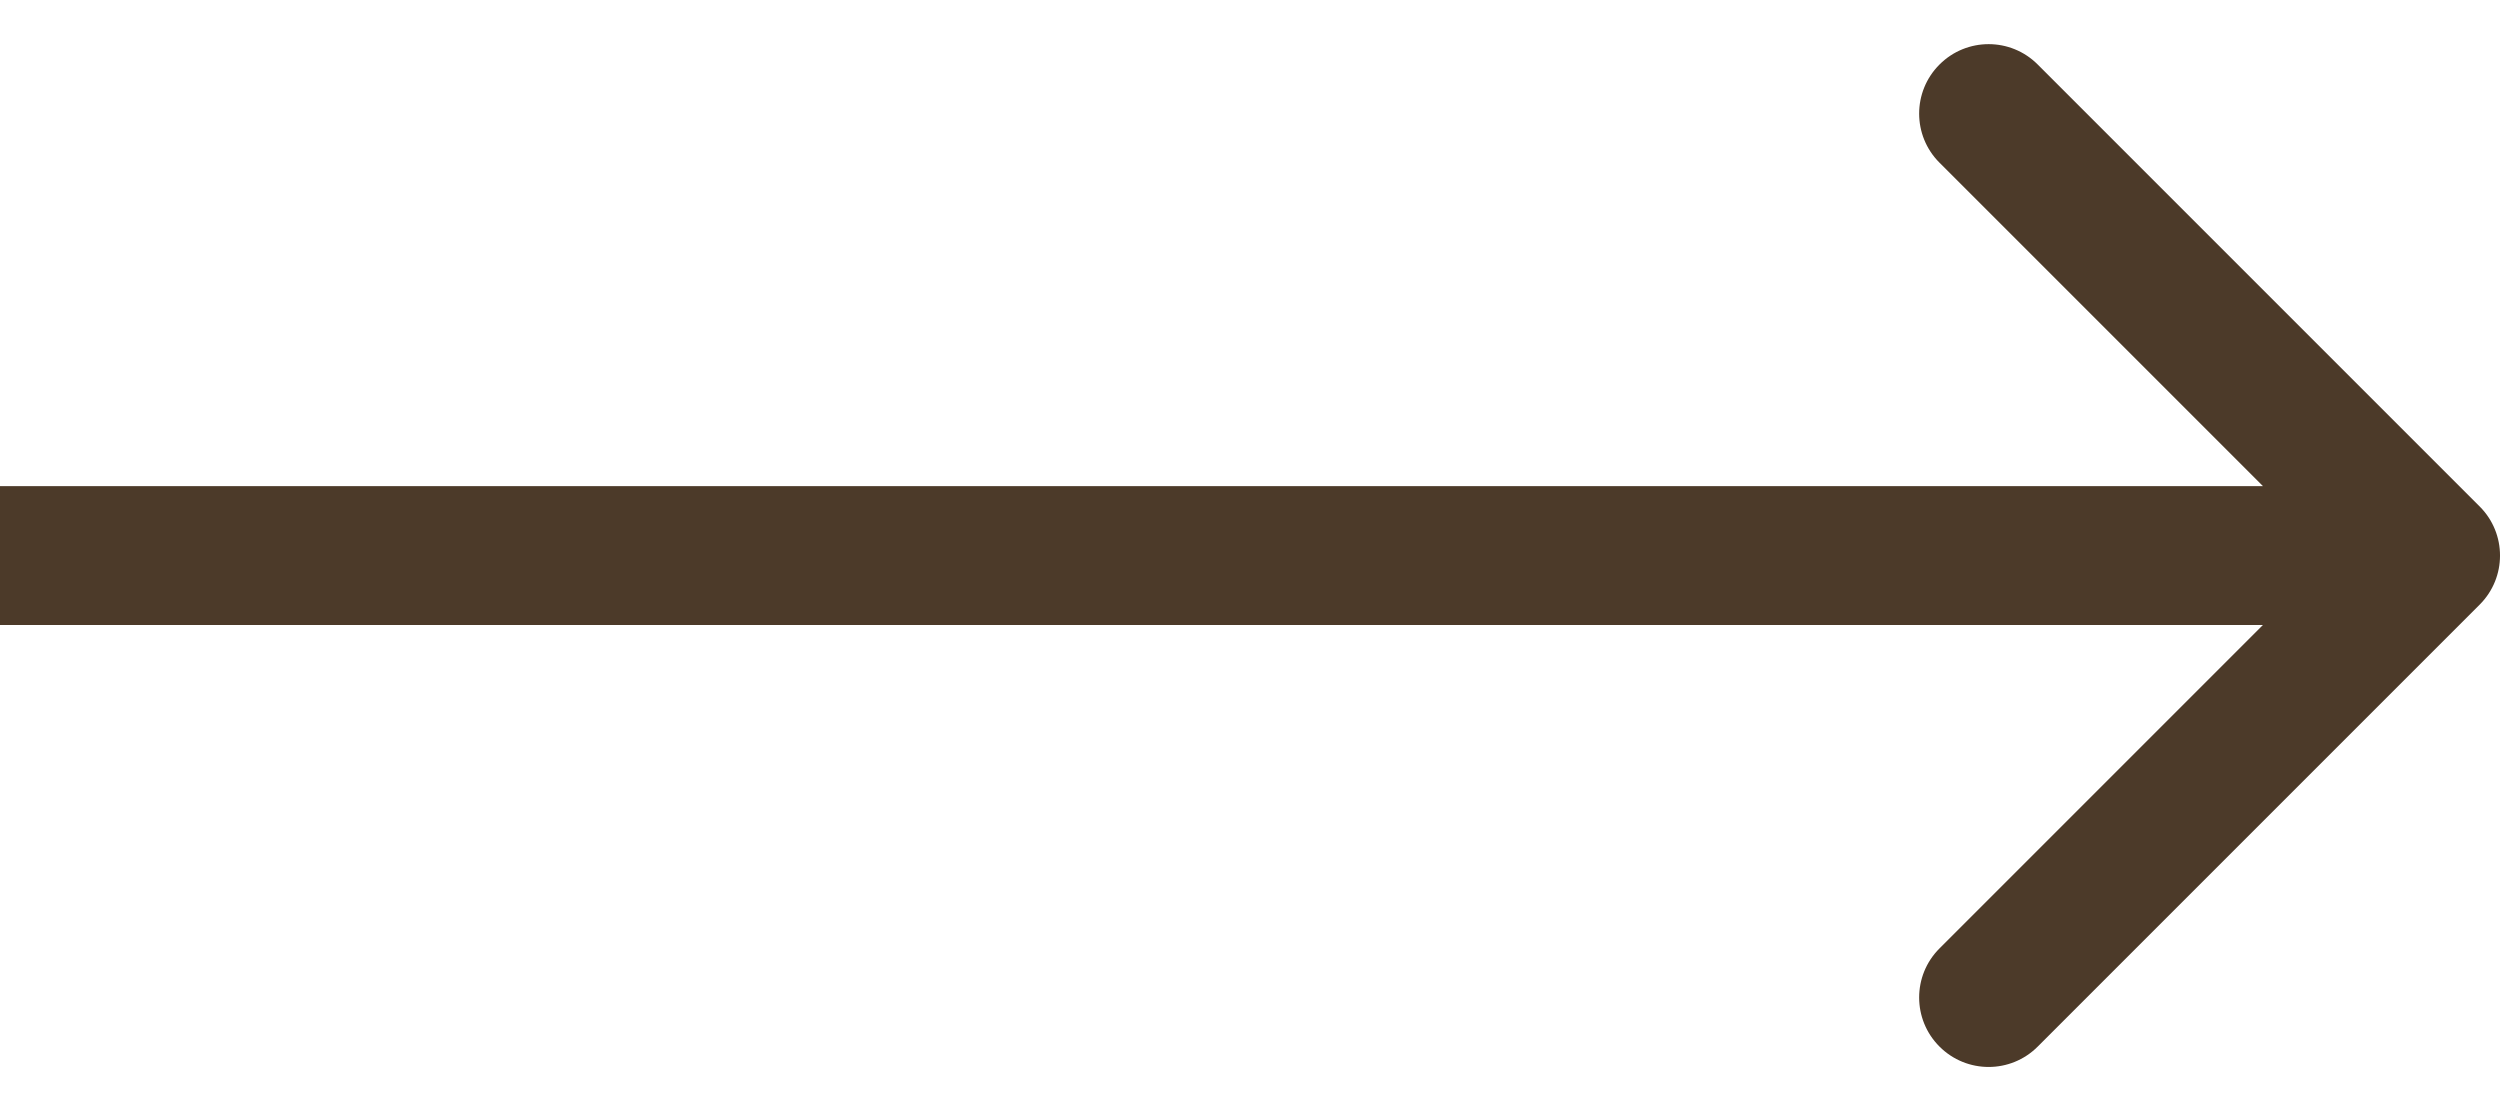 <?xml version="1.0" encoding="UTF-8"?>
<svg xmlns="http://www.w3.org/2000/svg" width="36" height="16" viewBox="0 0 36 16" fill="none">
  <path d="M35.707 8.707C36.098 8.317 36.098 7.683 35.707 7.293L29.343 0.929C28.953 0.538 28.32 0.538 27.929 0.929C27.538 1.319 27.538 1.953 27.929 2.343L33.586 8L27.929 13.657C27.538 14.047 27.538 14.681 27.929 15.071C28.32 15.462 28.953 15.462 29.343 15.071L35.707 8.707ZM0 8V9H35V8V7H0V8Z" fill="#4C3A29"></path>
</svg>
